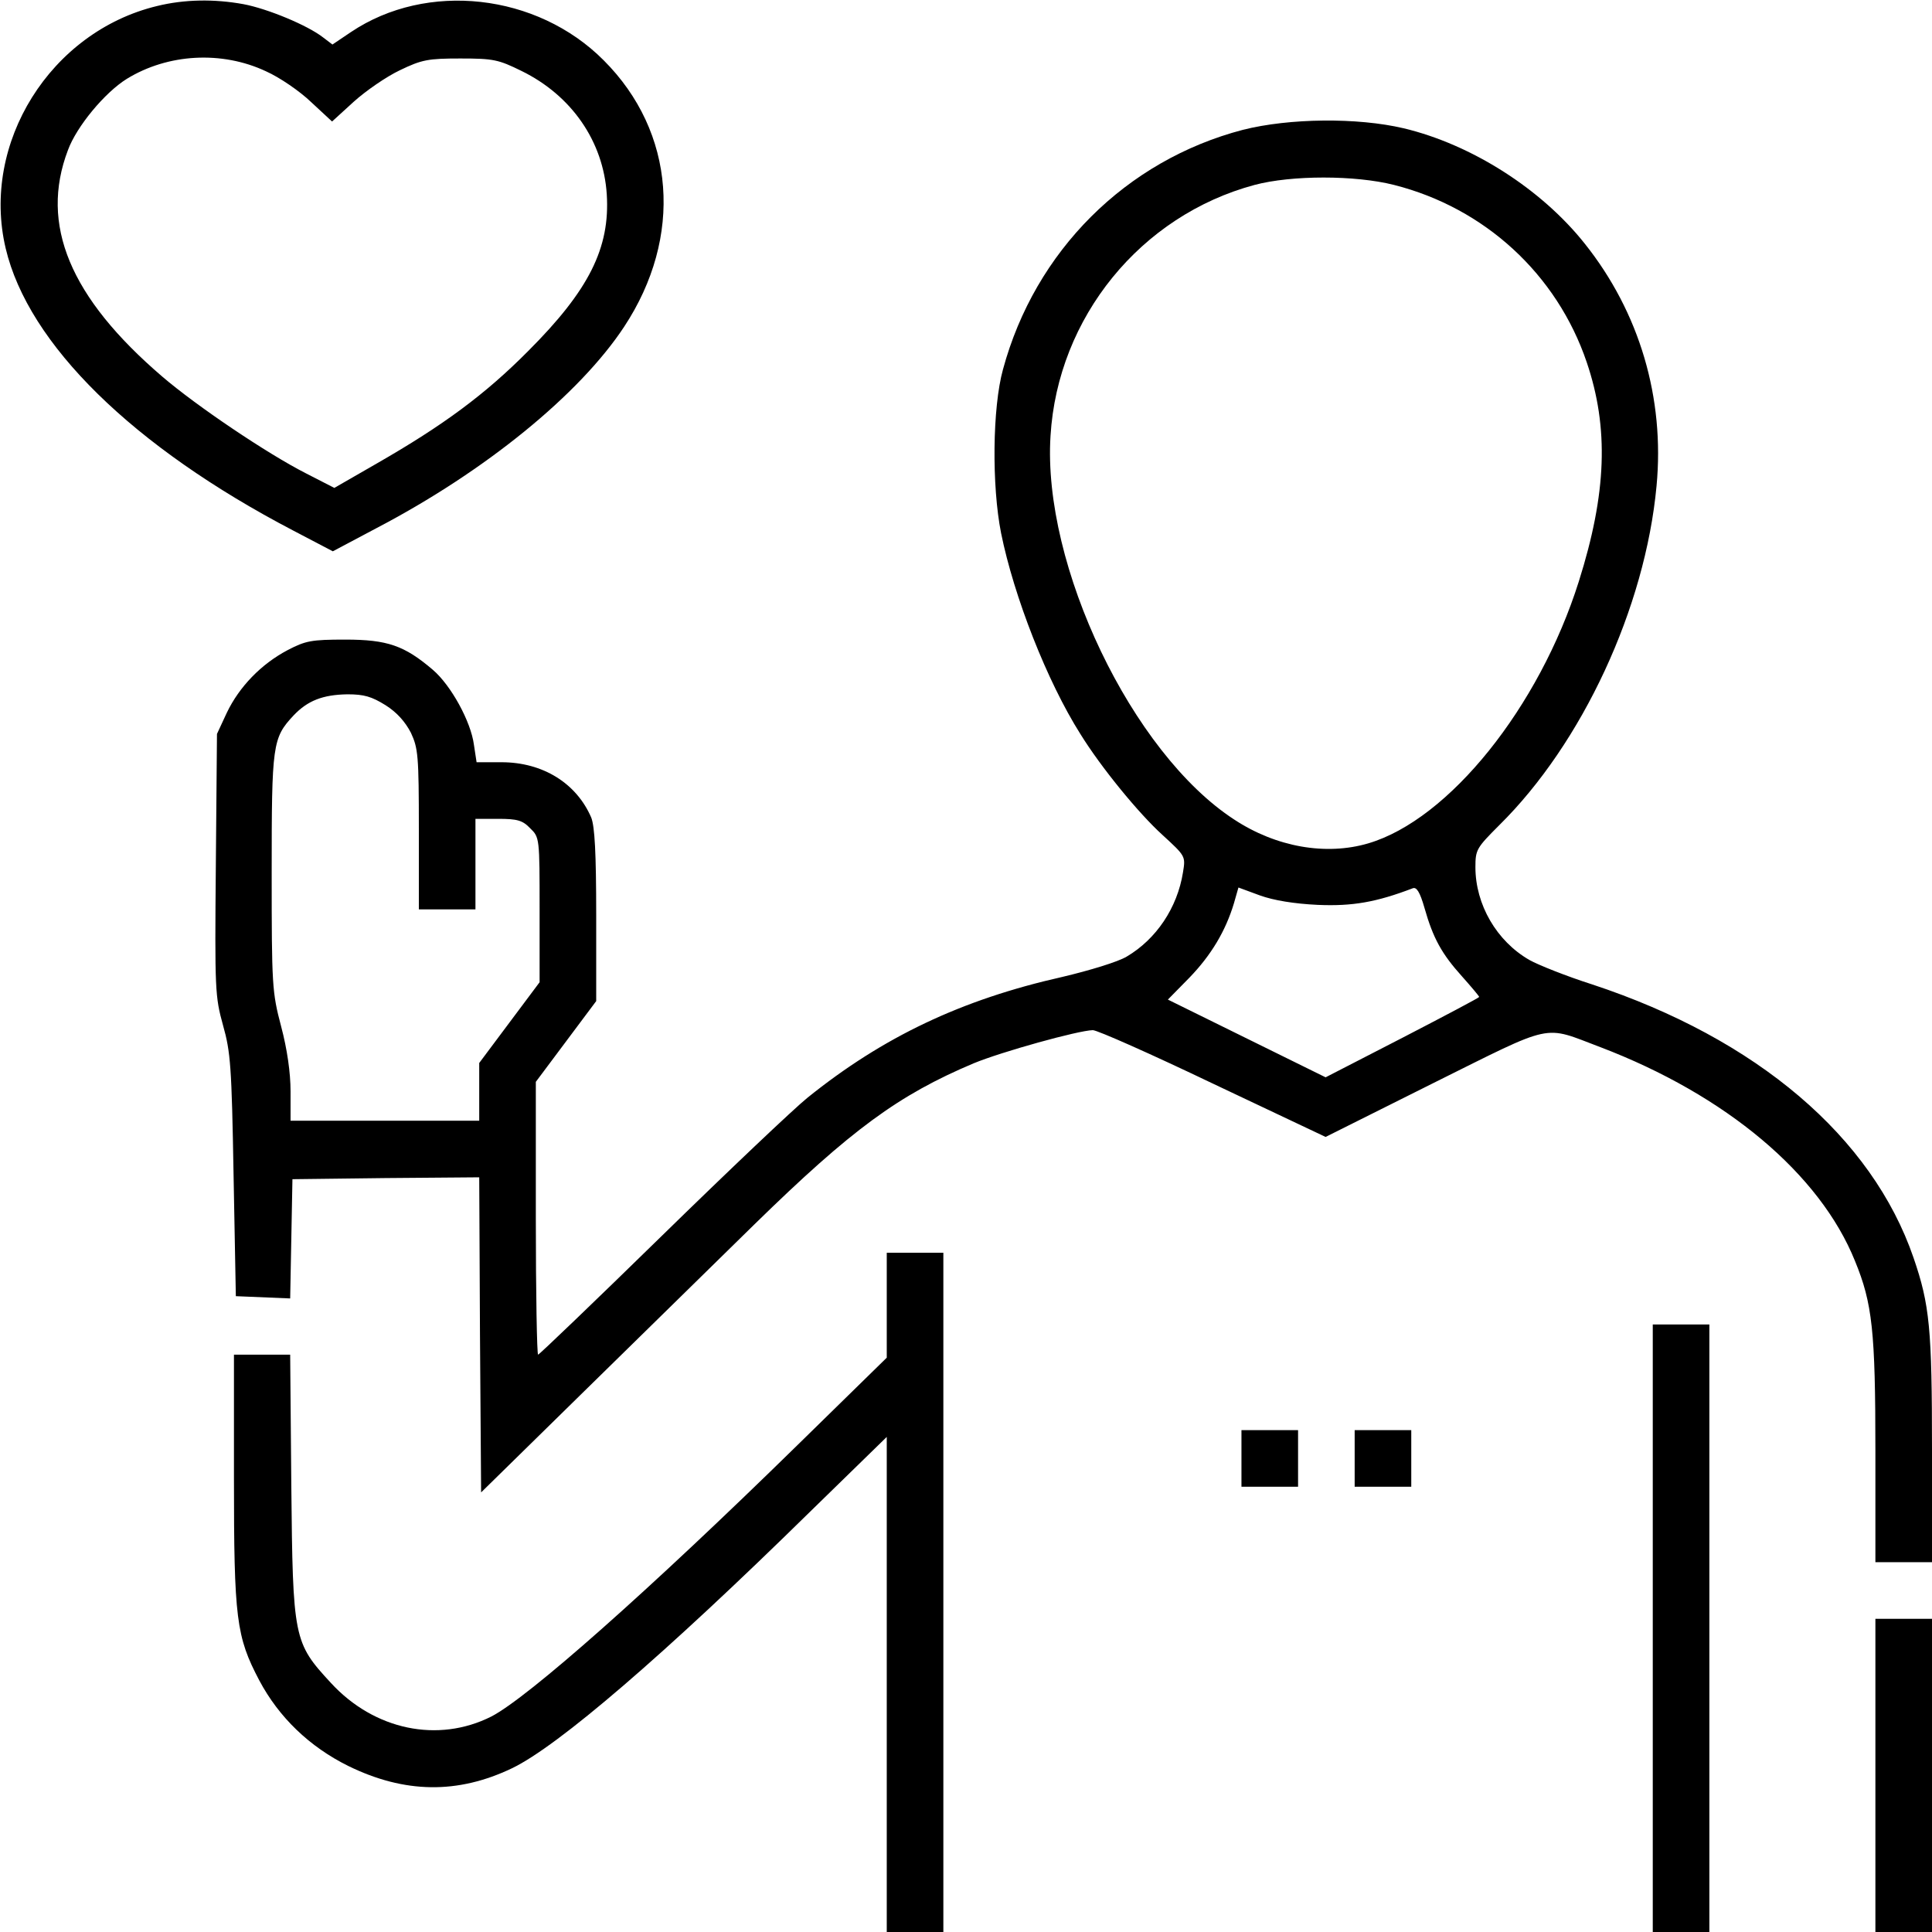 <?xml version="1.0" standalone="no"?>
<!DOCTYPE svg PUBLIC "-//W3C//DTD SVG 20010904//EN"
 "http://www.w3.org/TR/2001/REC-SVG-20010904/DTD/svg10.dtd">
<svg version="1.0" xmlns="http://www.w3.org/2000/svg"
 width="512pt" height="512pt" viewBox="0 0 512 512"
 preserveAspectRatio="xMidYMid meet">

<g transform="translate(0,512) scale(0.1,-0.1)"
fill="#000000" stroke="none">
<path d="M416 5104 c-282 -68 -467 -363 -401 -642 60 -254 337 -526 762 -748
l105 -55 115 61 c289 151 539 355 657 534 157 238 136 516 -54 706 -177 178
-469 210 -670 75 l-49 -33 -25 19 c-41 32 -147 76 -211 88 -77 14 -156 13
-229 -5z m289 -173 c36 -16 90 -53 120 -82 l55 -51 57 52 c32 29 87 67 123 84
58 28 75 31 160 31 88 0 101 -3 162 -33 133 -65 217 -187 226 -327 9 -142 -47
-254 -208 -415 -114 -115 -225 -197 -401 -298 l-113 -65 -76 39 c-102 52 -289
178 -380 256 -245 210 -325 403 -250 600 23 63 98 153 156 189 109 67 252 75
369 20z"/>
<path d="M3294 4776 c-310 -81 -551 -321 -636 -635 -28 -101 -30 -308 -5 -434
34 -168 122 -393 210 -532 55 -89 155 -211 218 -268 61 -56 61 -56 54 -99 -15
-94 -71 -177 -149 -223 -23 -14 -99 -37 -171 -54 -267 -60 -475 -159 -675
-320 -36 -29 -210 -194 -387 -367 -177 -173 -324 -314 -327 -314 -3 0 -6 163
-6 361 l0 362 80 107 80 107 0 227 c0 168 -4 235 -13 259 -39 91 -128 147
-238 147 l-66 0 -7 46 c-8 62 -61 158 -109 199 -75 64 -120 80 -232 80 -90 0
-105 -3 -153 -28 -70 -37 -128 -97 -161 -166 l-26 -56 -3 -347 c-3 -332 -2
-349 19 -425 20 -71 23 -108 28 -398 l6 -320 72 -3 72 -3 3 158 3 158 247 3
248 2 2 -417 3 -418 265 260 c146 143 353 346 460 451 257 251 381 342 580
426 75 31 277 87 316 88 12 0 156 -64 319 -142 l298 -141 286 143 c324 161
288 153 442 95 333 -127 582 -336 675 -567 46 -112 54 -185 54 -504 l0 -294
75 0 75 0 0 298 c0 321 -6 384 -49 509 -110 320 -415 580 -851 724 -69 22
-144 52 -167 65 -87 50 -143 147 -143 246 0 46 3 51 63 111 220 217 387 576
417 899 22 233 -45 460 -190 642 -115 145 -300 263 -480 306 -123 29 -303 27
-426 -4z m400 -146 c241 -61 432 -237 511 -470 59 -174 53 -347 -21 -581 -105
-333 -344 -631 -558 -694 -112 -33 -244 -10 -355 63 -271 176 -509 674 -487
1017 19 314 239 584 541 665 98 26 266 26 369 0z m-2672 -1379 c30 -19 52 -44
67 -73 19 -41 21 -60 21 -256 l0 -212 75 0 75 0 0 120 0 120 60 0 c51 0 65 -4
85 -25 25 -24 25 -26 25 -216 l0 -192 -80 -107 -80 -107 0 -77 0 -76 -250 0
-250 0 0 78 c0 49 -9 112 -25 172 -24 91 -25 108 -25 408 0 340 2 356 58 416
37 39 77 55 143 56 44 0 64 -6 101 -29z m2470 -529 c92 -4 155 7 252 44 10 4
19 -10 31 -52 23 -81 46 -122 99 -181 25 -28 46 -53 46 -55 0 -2 -91 -50 -203
-108 l-204 -105 -209 103 -209 103 57 58 c58 60 96 124 118 197 l12 42 57 -21
c36 -13 90 -22 153 -25z"/>
<path d="M2350 1661 l0 -139 -237 -232 c-394 -386 -714 -669 -811 -719 -141
-71 -310 -36 -425 89 -99 107 -101 117 -105 523 l-3 347 -75 0 -74 0 0 -327
c0 -373 6 -420 67 -536 52 -98 133 -176 236 -227 149 -73 290 -75 434 -6 121
58 402 299 790 680 l203 198 0 -656 0 -656 75 0 75 0 0 900 0 900 -75 0 -75 0
0 -139z"/>
<path d="M4380 805 l0 -805 75 0 75 0 0 805 0 805 -75 0 -75 0 0 -805z"/>
<path d="M3290 1255 l0 -75 75 0 75 0 0 75 0 75 -75 0 -75 0 0 -75z"/>
<path d="M3590 1255 l0 -75 75 0 75 0 0 75 0 75 -75 0 -75 0 0 -75z"/>
<path d="M4970 415 l0 -415 75 0 75 0 0 415 0 415 -75 0 -75 0 0 -415z"/>
</g>
</svg>
